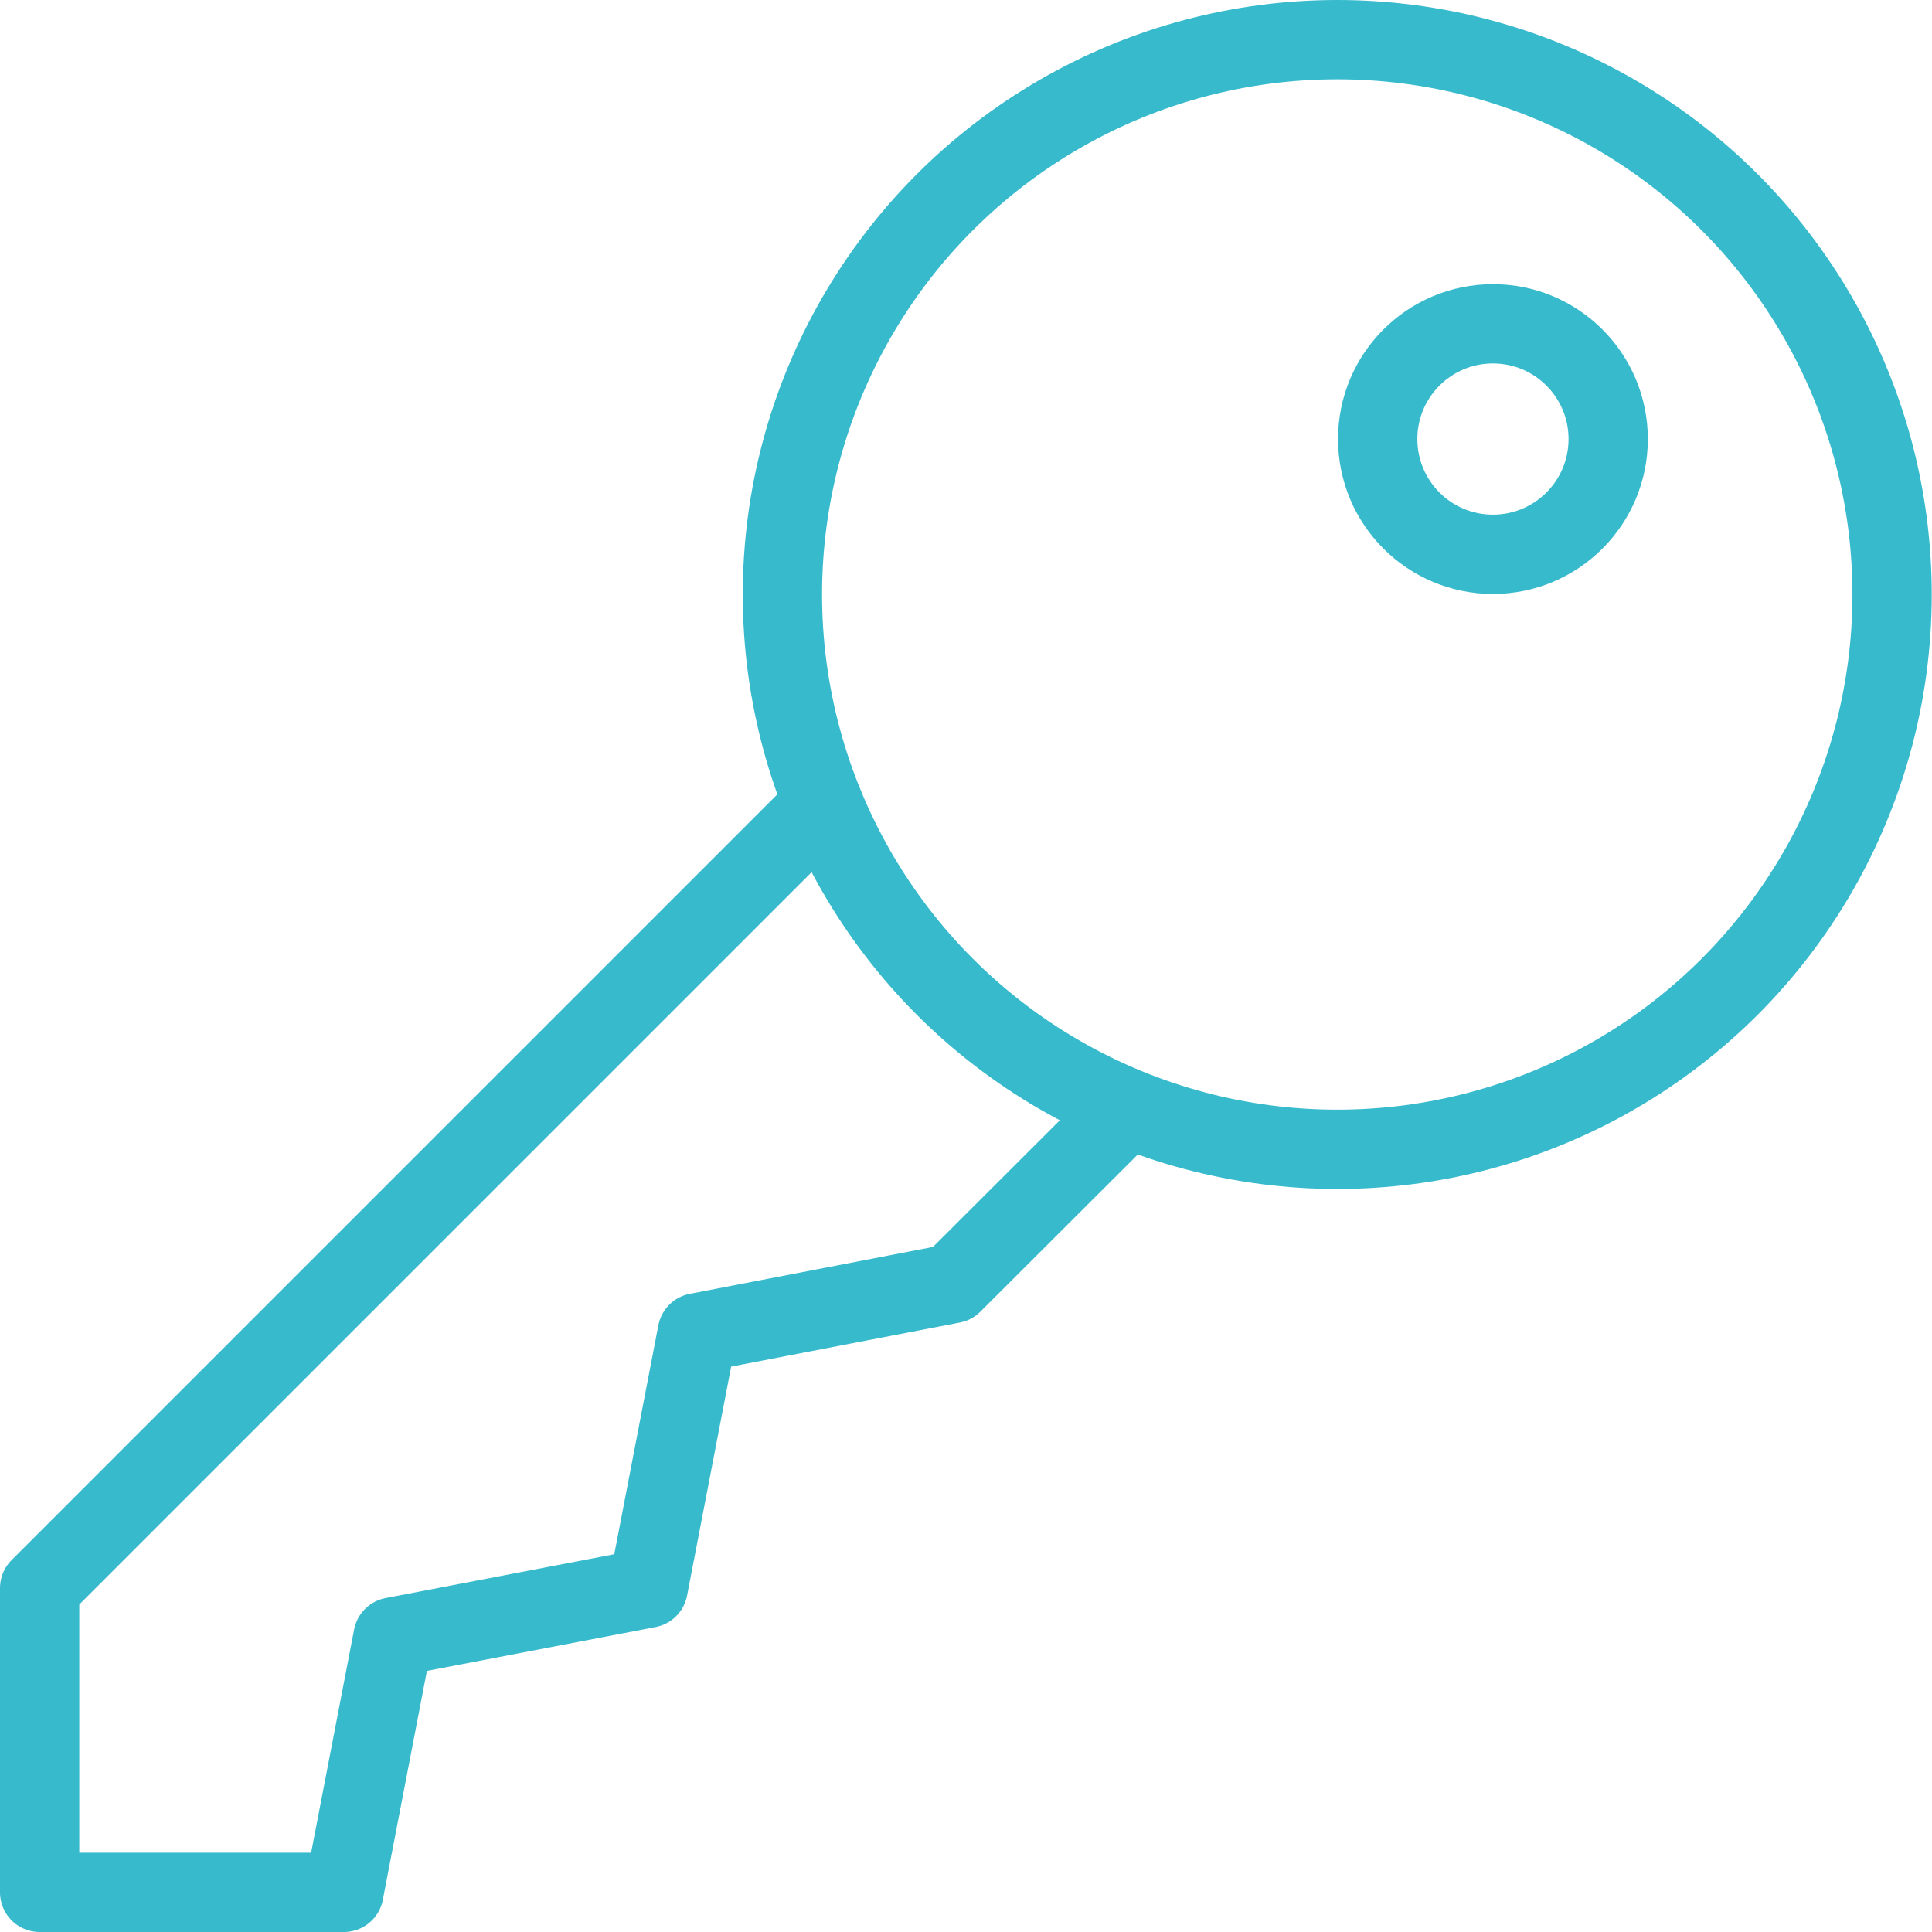 <svg xmlns="http://www.w3.org/2000/svg" viewBox="0 0 73.09 73.09"><defs><style>.cls-1{fill:none;stroke:#38bacd;stroke-linecap:round;stroke-linejoin:round;stroke-width:3px;}</style></defs><title>access-icon</title><g id="Layer_2" data-name="Layer 2"><g id="Layer_1-2" data-name="Layer 1"><circle class="cls-1" cx="50.59" cy="22.49" r="20.99"/><circle class="cls-1" cx="56.48" cy="16.61" r="4.36"/><polyline class="cls-1" points="31.15 30.43 1.5 60.08 1.5 71.59 13.01 71.59 14.87 61.93 24.52 60.08 26.38 50.42 36.03 48.56 42.66 41.94"/></g></g></svg>